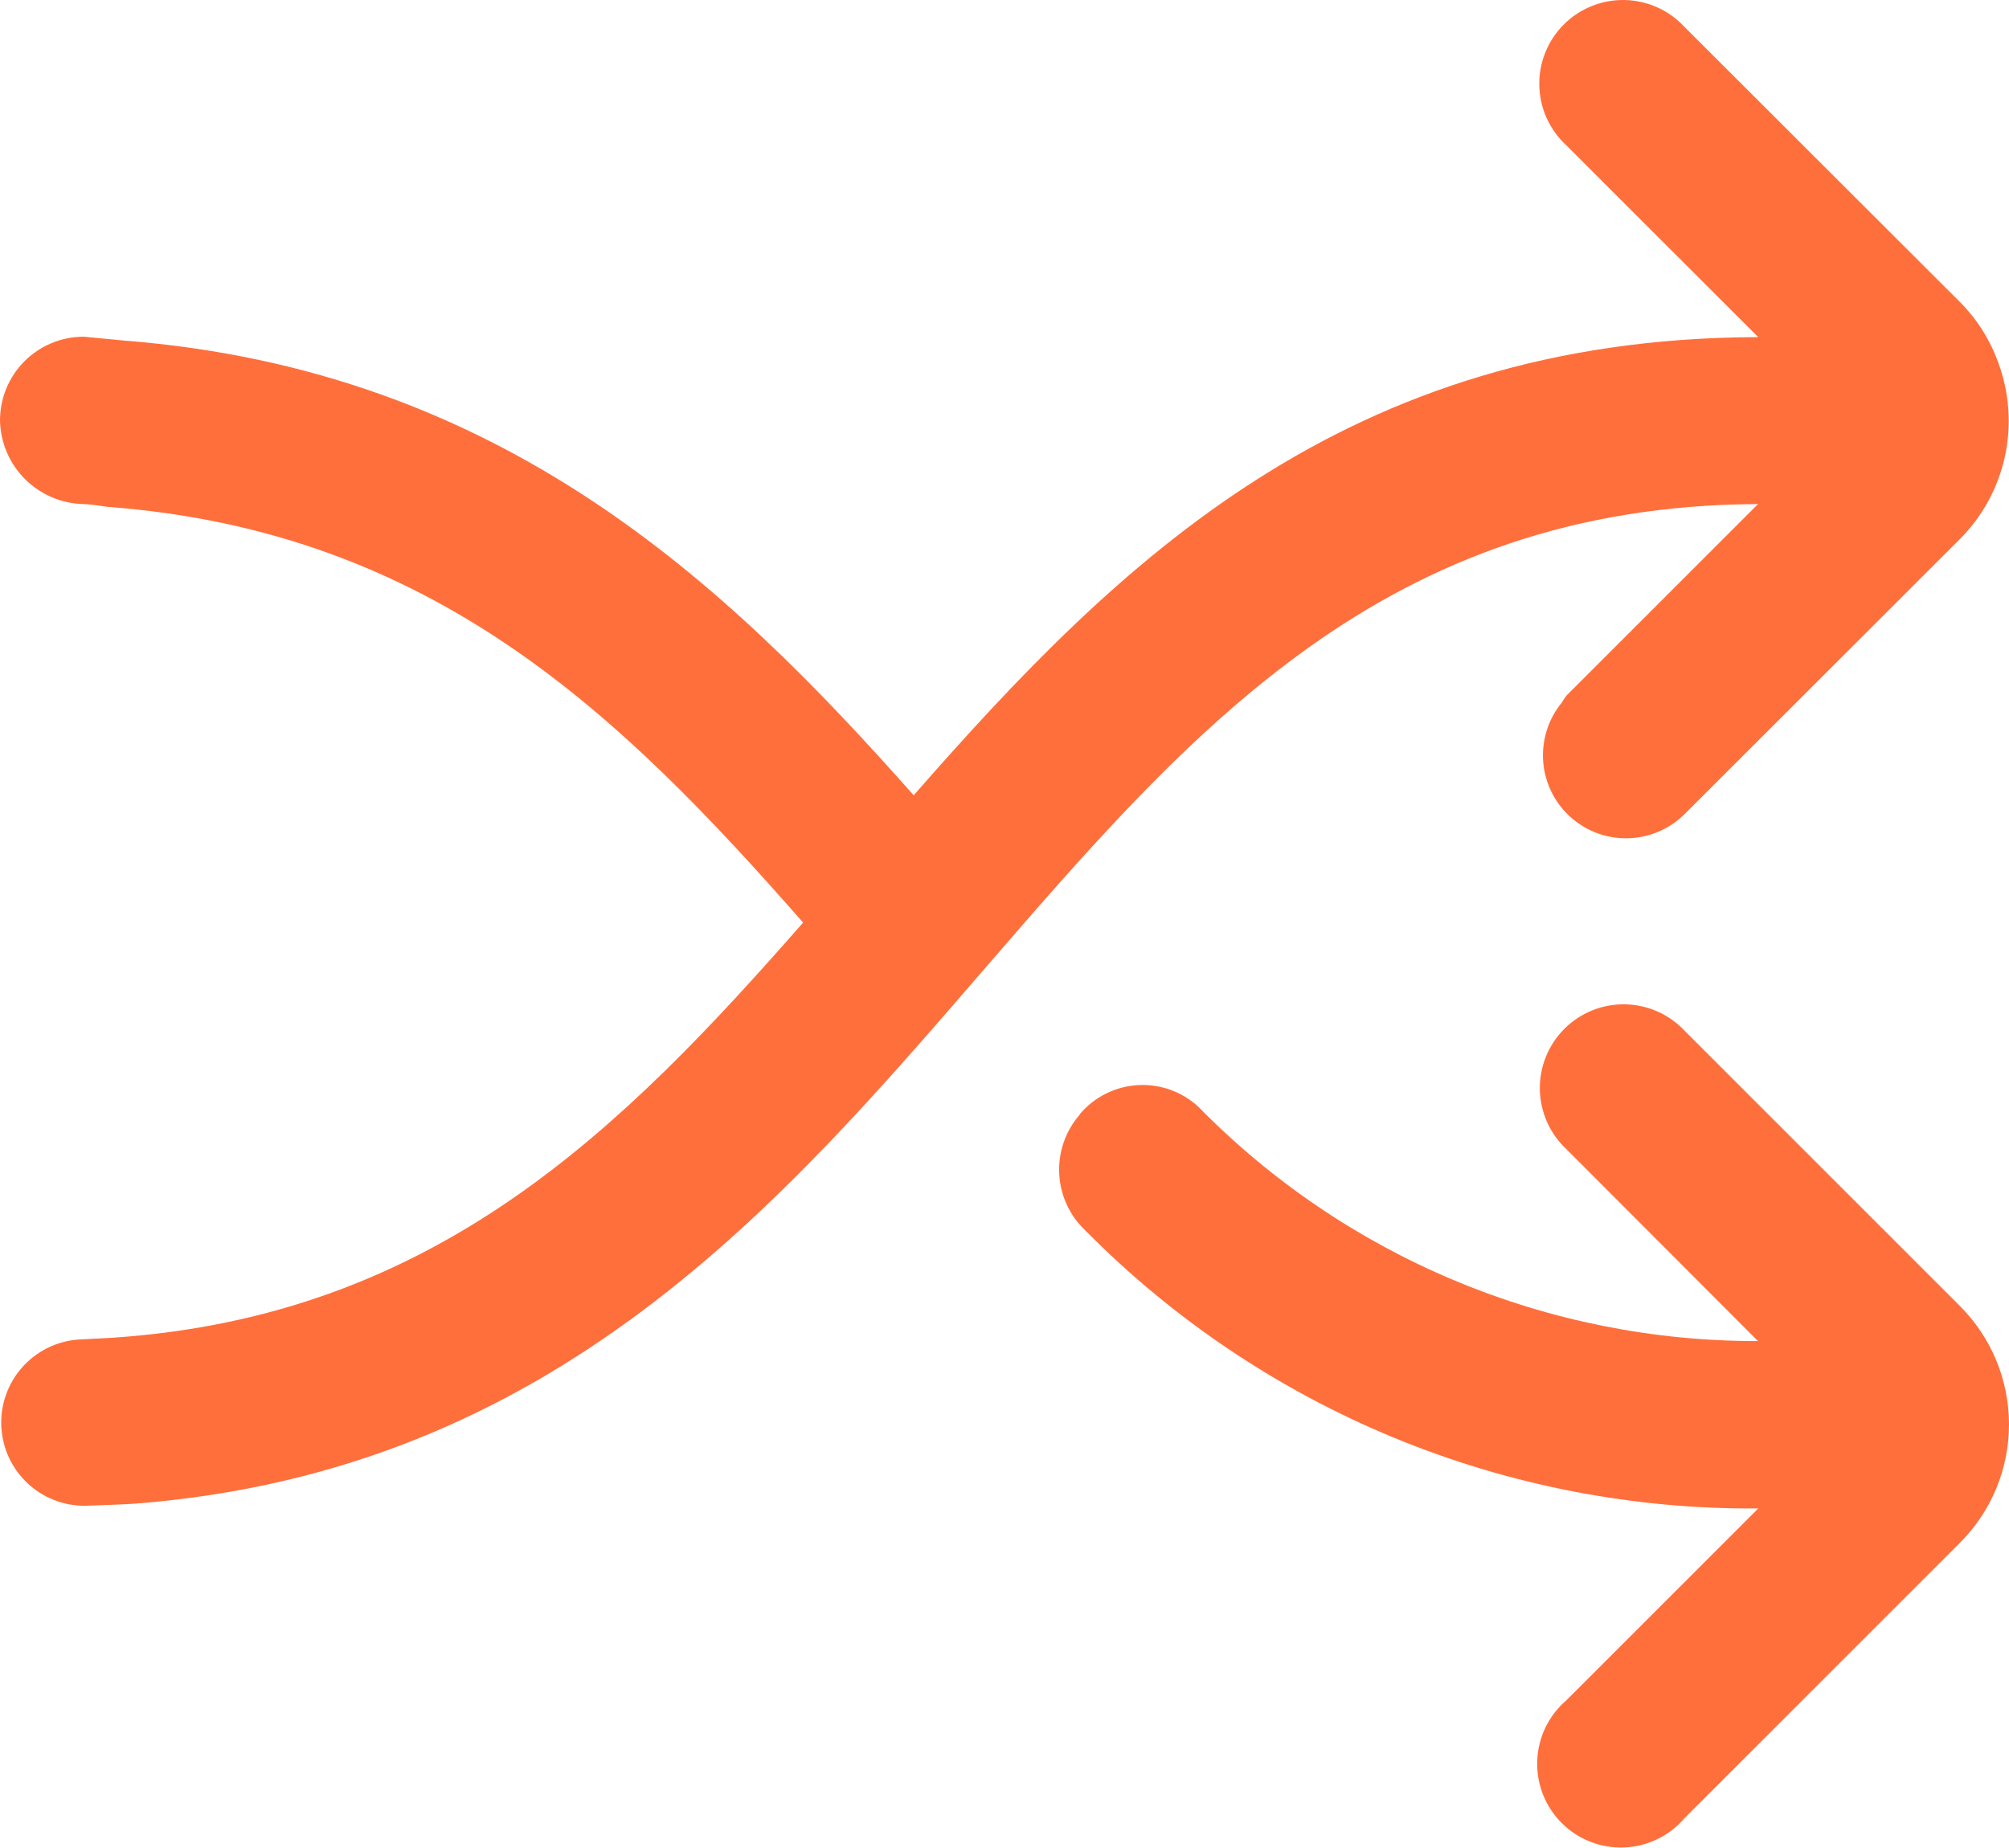 <svg xmlns="http://www.w3.org/2000/svg" width="100" height="92" viewBox="0 0 100 92" fill="none"><path d="M97.564 65.025L83.851 51.312C83.469 50.905 83.009 50.579 82.498 50.354C81.988 50.128 81.437 50.007 80.879 49.998C80.32 49.99 79.766 50.093 79.249 50.303C78.731 50.513 78.261 50.825 77.867 51.219C77.472 51.614 77.161 52.085 76.951 52.602C76.742 53.12 76.639 53.674 76.648 54.232C76.657 54.791 76.778 55.341 77.004 55.852C77.23 56.362 77.556 56.822 77.964 57.204L87.505 66.763C82.319 66.775 77.181 65.748 72.397 63.745C67.613 61.741 63.277 58.8 59.647 55.096C59.243 54.725 58.77 54.438 58.254 54.253C57.738 54.069 57.19 53.989 56.643 54.021C56.096 54.052 55.56 54.192 55.068 54.434C54.577 54.676 54.139 55.015 53.78 55.429L53.726 55.513C53.025 56.327 52.667 57.382 52.725 58.455C52.783 59.528 53.254 60.537 54.038 61.271C58.413 65.695 63.629 69.197 69.379 71.572C75.129 73.946 81.297 75.145 87.518 75.096L77.964 84.65C77.528 85.025 77.175 85.485 76.926 86.003C76.677 86.52 76.538 87.084 76.517 87.658C76.496 88.231 76.594 88.803 76.804 89.338C77.015 89.872 77.334 90.357 77.741 90.762C78.148 91.167 78.634 91.484 79.169 91.692C79.704 91.901 80.277 91.996 80.85 91.973C81.424 91.949 81.987 91.808 82.503 91.556C83.02 91.305 83.479 90.95 83.851 90.513L97.564 76.8C99.124 75.238 100 73.121 100 70.913C100 68.705 99.124 66.588 97.564 65.025Z" fill="#FF6F3C"></path><path d="M87.506 25.095L77.964 34.637C77.883 34.747 77.808 34.861 77.739 34.979C77.067 35.799 76.735 36.846 76.813 37.903C76.89 38.96 77.371 39.948 78.156 40.66C78.941 41.373 79.97 41.757 81.03 41.733C82.09 41.708 83.1 41.277 83.852 40.529L90.96 33.429L97.568 26.825C98.686 25.699 99.458 24.277 99.796 22.727C100.133 21.177 100.021 19.563 99.473 18.074C99.068 16.935 98.416 15.899 97.564 15.041L83.852 1.345C83.471 0.932 83.011 0.6 82.499 0.369C81.987 0.138 81.434 0.013 80.872 0.001C80.31 -0.011 79.752 0.091 79.231 0.301C78.71 0.51 78.237 0.823 77.839 1.22C77.442 1.618 77.129 2.091 76.92 2.612C76.71 3.133 76.608 3.691 76.62 4.253C76.632 4.815 76.757 5.368 76.987 5.88C77.219 6.392 77.551 6.852 77.964 7.233L87.518 16.783C66.964 16.833 55.697 27.925 45.48 39.592C36.096 29 24.976 18.429 6.171 16.954L4.167 16.762C3.062 16.762 2.002 17.201 1.22 17.982C0.439 18.764 0 19.824 0 20.929C0.021 22.027 0.467 23.075 1.244 23.851C2.021 24.628 3.068 25.074 4.167 25.095C4.467 25.095 5.363 25.233 5.363 25.233C21.596 26.462 30.913 35.604 39.976 45.929C30.967 56.204 21.713 65.513 5.613 66.596L3.946 66.684C2.849 66.752 1.824 67.254 1.097 68.078C0.37 68.902 0 69.981 0.069 71.078C0.137 72.174 0.639 73.199 1.463 73.926C2.287 74.653 3.366 75.023 4.463 74.955C5.113 74.925 6.171 74.9 6.692 74.859C27.609 73.246 38.955 59.858 49.072 48.154C59.289 36.346 68.939 25.17 87.506 25.095Z" fill="#FF6F3C"></path></svg>
